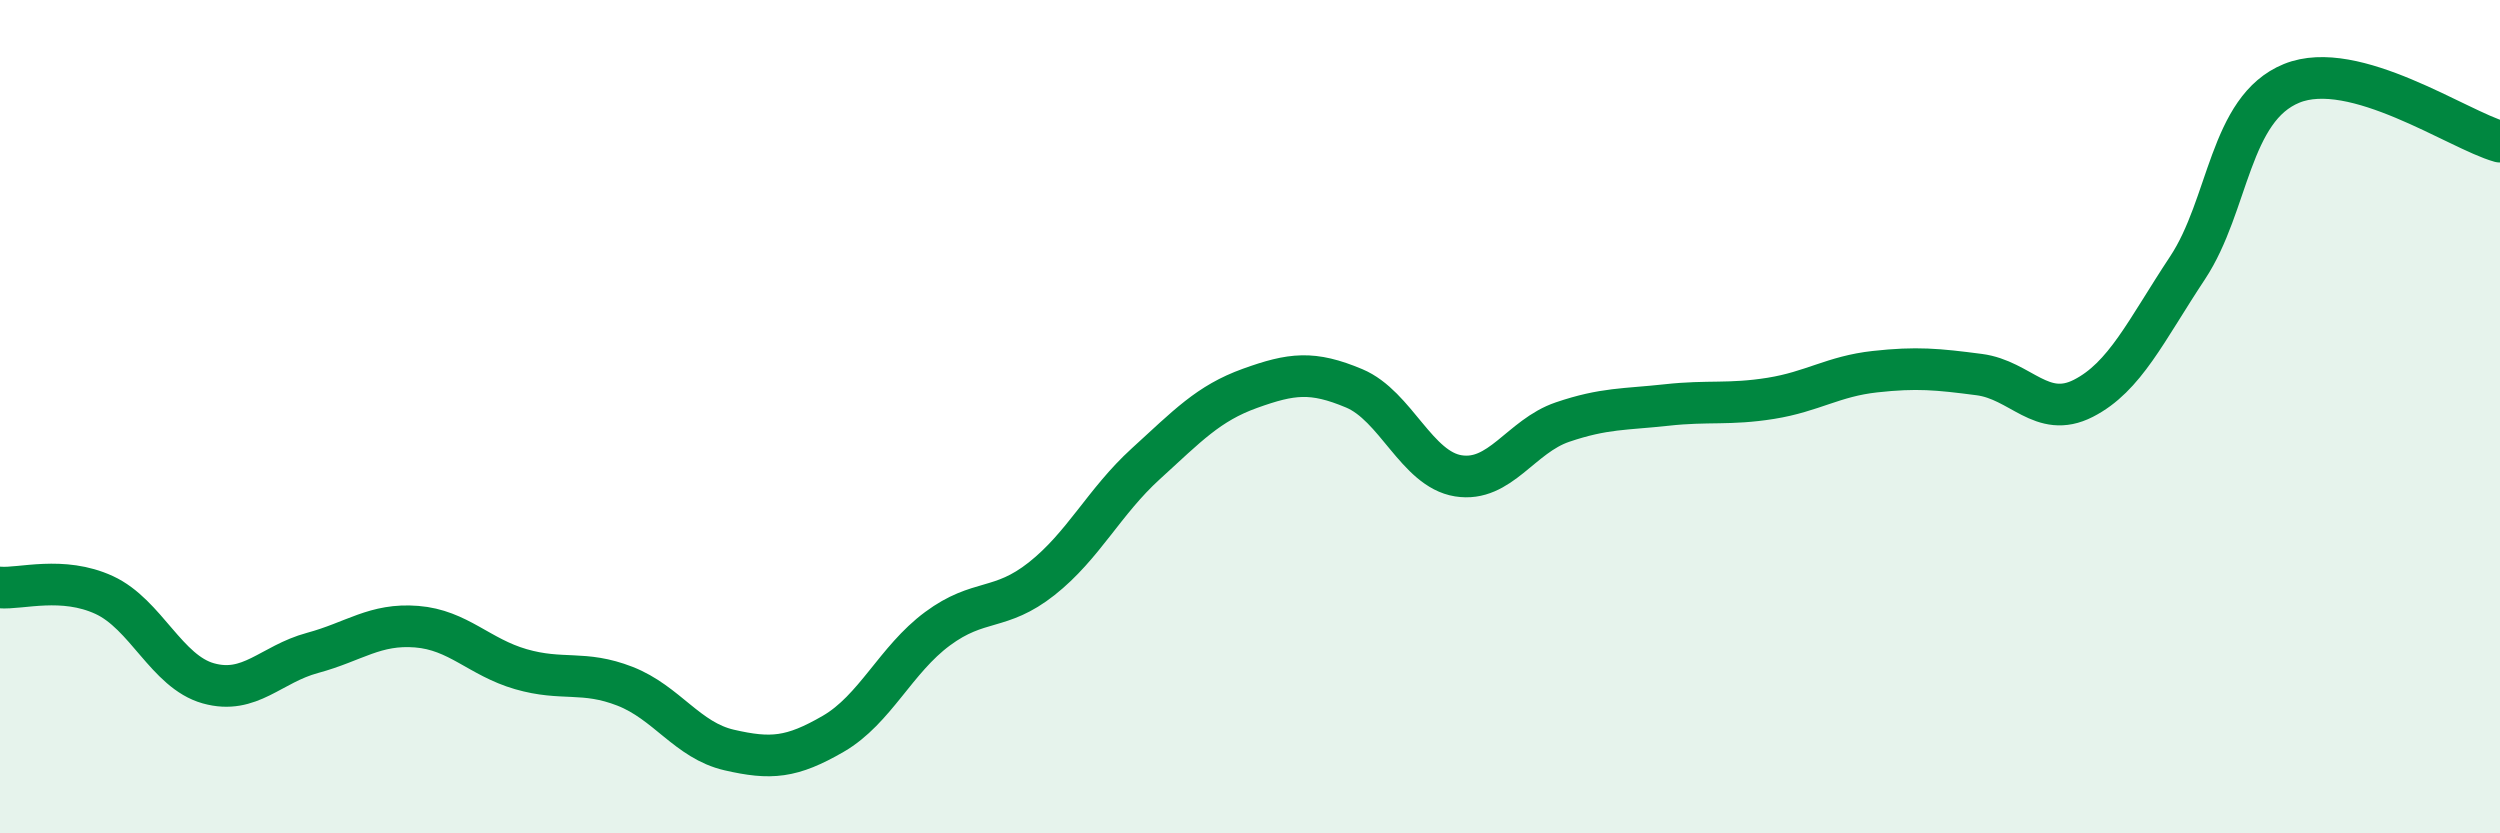 
    <svg width="60" height="20" viewBox="0 0 60 20" xmlns="http://www.w3.org/2000/svg">
      <path
        d="M 0,14.1 C 0.5,14.14 1.5,13.82 2.5,14.28 C 3.5,14.74 4,16.12 5,16.4 C 6,16.68 6.5,15.94 7.5,15.67 C 8.5,15.4 9,14.96 10,15.04 C 11,15.12 11.5,15.77 12.5,16.06 C 13.5,16.35 14,16.08 15,16.47 C 16,16.86 16.5,17.77 17.5,18 C 18.5,18.23 19,18.19 20,17.61 C 21,17.03 21.5,15.83 22.5,15.09 C 23.5,14.35 24,14.68 25,13.89 C 26,13.1 26.5,12.04 27.5,11.13 C 28.5,10.22 29,9.68 30,9.32 C 31,8.96 31.5,8.9 32.5,9.32 C 33.5,9.74 34,11.26 35,11.42 C 36,11.58 36.5,10.47 37.5,10.13 C 38.5,9.79 39,9.83 40,9.72 C 41,9.61 41.5,9.72 42.5,9.56 C 43.5,9.4 44,9.03 45,8.92 C 46,8.81 46.5,8.86 47.5,8.99 C 48.5,9.12 49,10.07 50,9.56 C 51,9.05 51.5,7.94 52.5,6.43 C 53.5,4.92 53.5,2.61 55,2 C 56.5,1.39 59,3.12 60,3.4L60 20L0 20Z"
        fill="#008740"
        opacity="0.1"
        stroke-linecap="round"
        stroke-linejoin="round"
      />
      <path
        d="M 0,14.1 C 0.5,14.14 1.5,13.82 2.5,14.28 C 3.5,14.74 4,16.12 5,16.4 C 6,16.68 6.5,15.94 7.5,15.67 C 8.5,15.4 9,14.96 10,15.04 C 11,15.12 11.5,15.77 12.5,16.06 C 13.5,16.35 14,16.08 15,16.47 C 16,16.86 16.5,17.77 17.5,18 C 18.5,18.23 19,18.19 20,17.61 C 21,17.03 21.5,15.83 22.5,15.09 C 23.5,14.35 24,14.68 25,13.89 C 26,13.1 26.5,12.04 27.5,11.13 C 28.5,10.22 29,9.68 30,9.32 C 31,8.96 31.5,8.9 32.5,9.32 C 33.5,9.74 34,11.26 35,11.42 C 36,11.58 36.5,10.47 37.5,10.13 C 38.5,9.79 39,9.83 40,9.72 C 41,9.61 41.5,9.72 42.5,9.56 C 43.5,9.4 44,9.03 45,8.92 C 46,8.81 46.5,8.86 47.5,8.99 C 48.5,9.12 49,10.07 50,9.56 C 51,9.05 51.5,7.94 52.5,6.43 C 53.5,4.92 53.5,2.61 55,2 C 56.5,1.39 59,3.12 60,3.4"
        stroke="#008740"
        stroke-width="1"
        fill="none"
        stroke-linecap="round"
        stroke-linejoin="round"
      />
    </svg>
  
